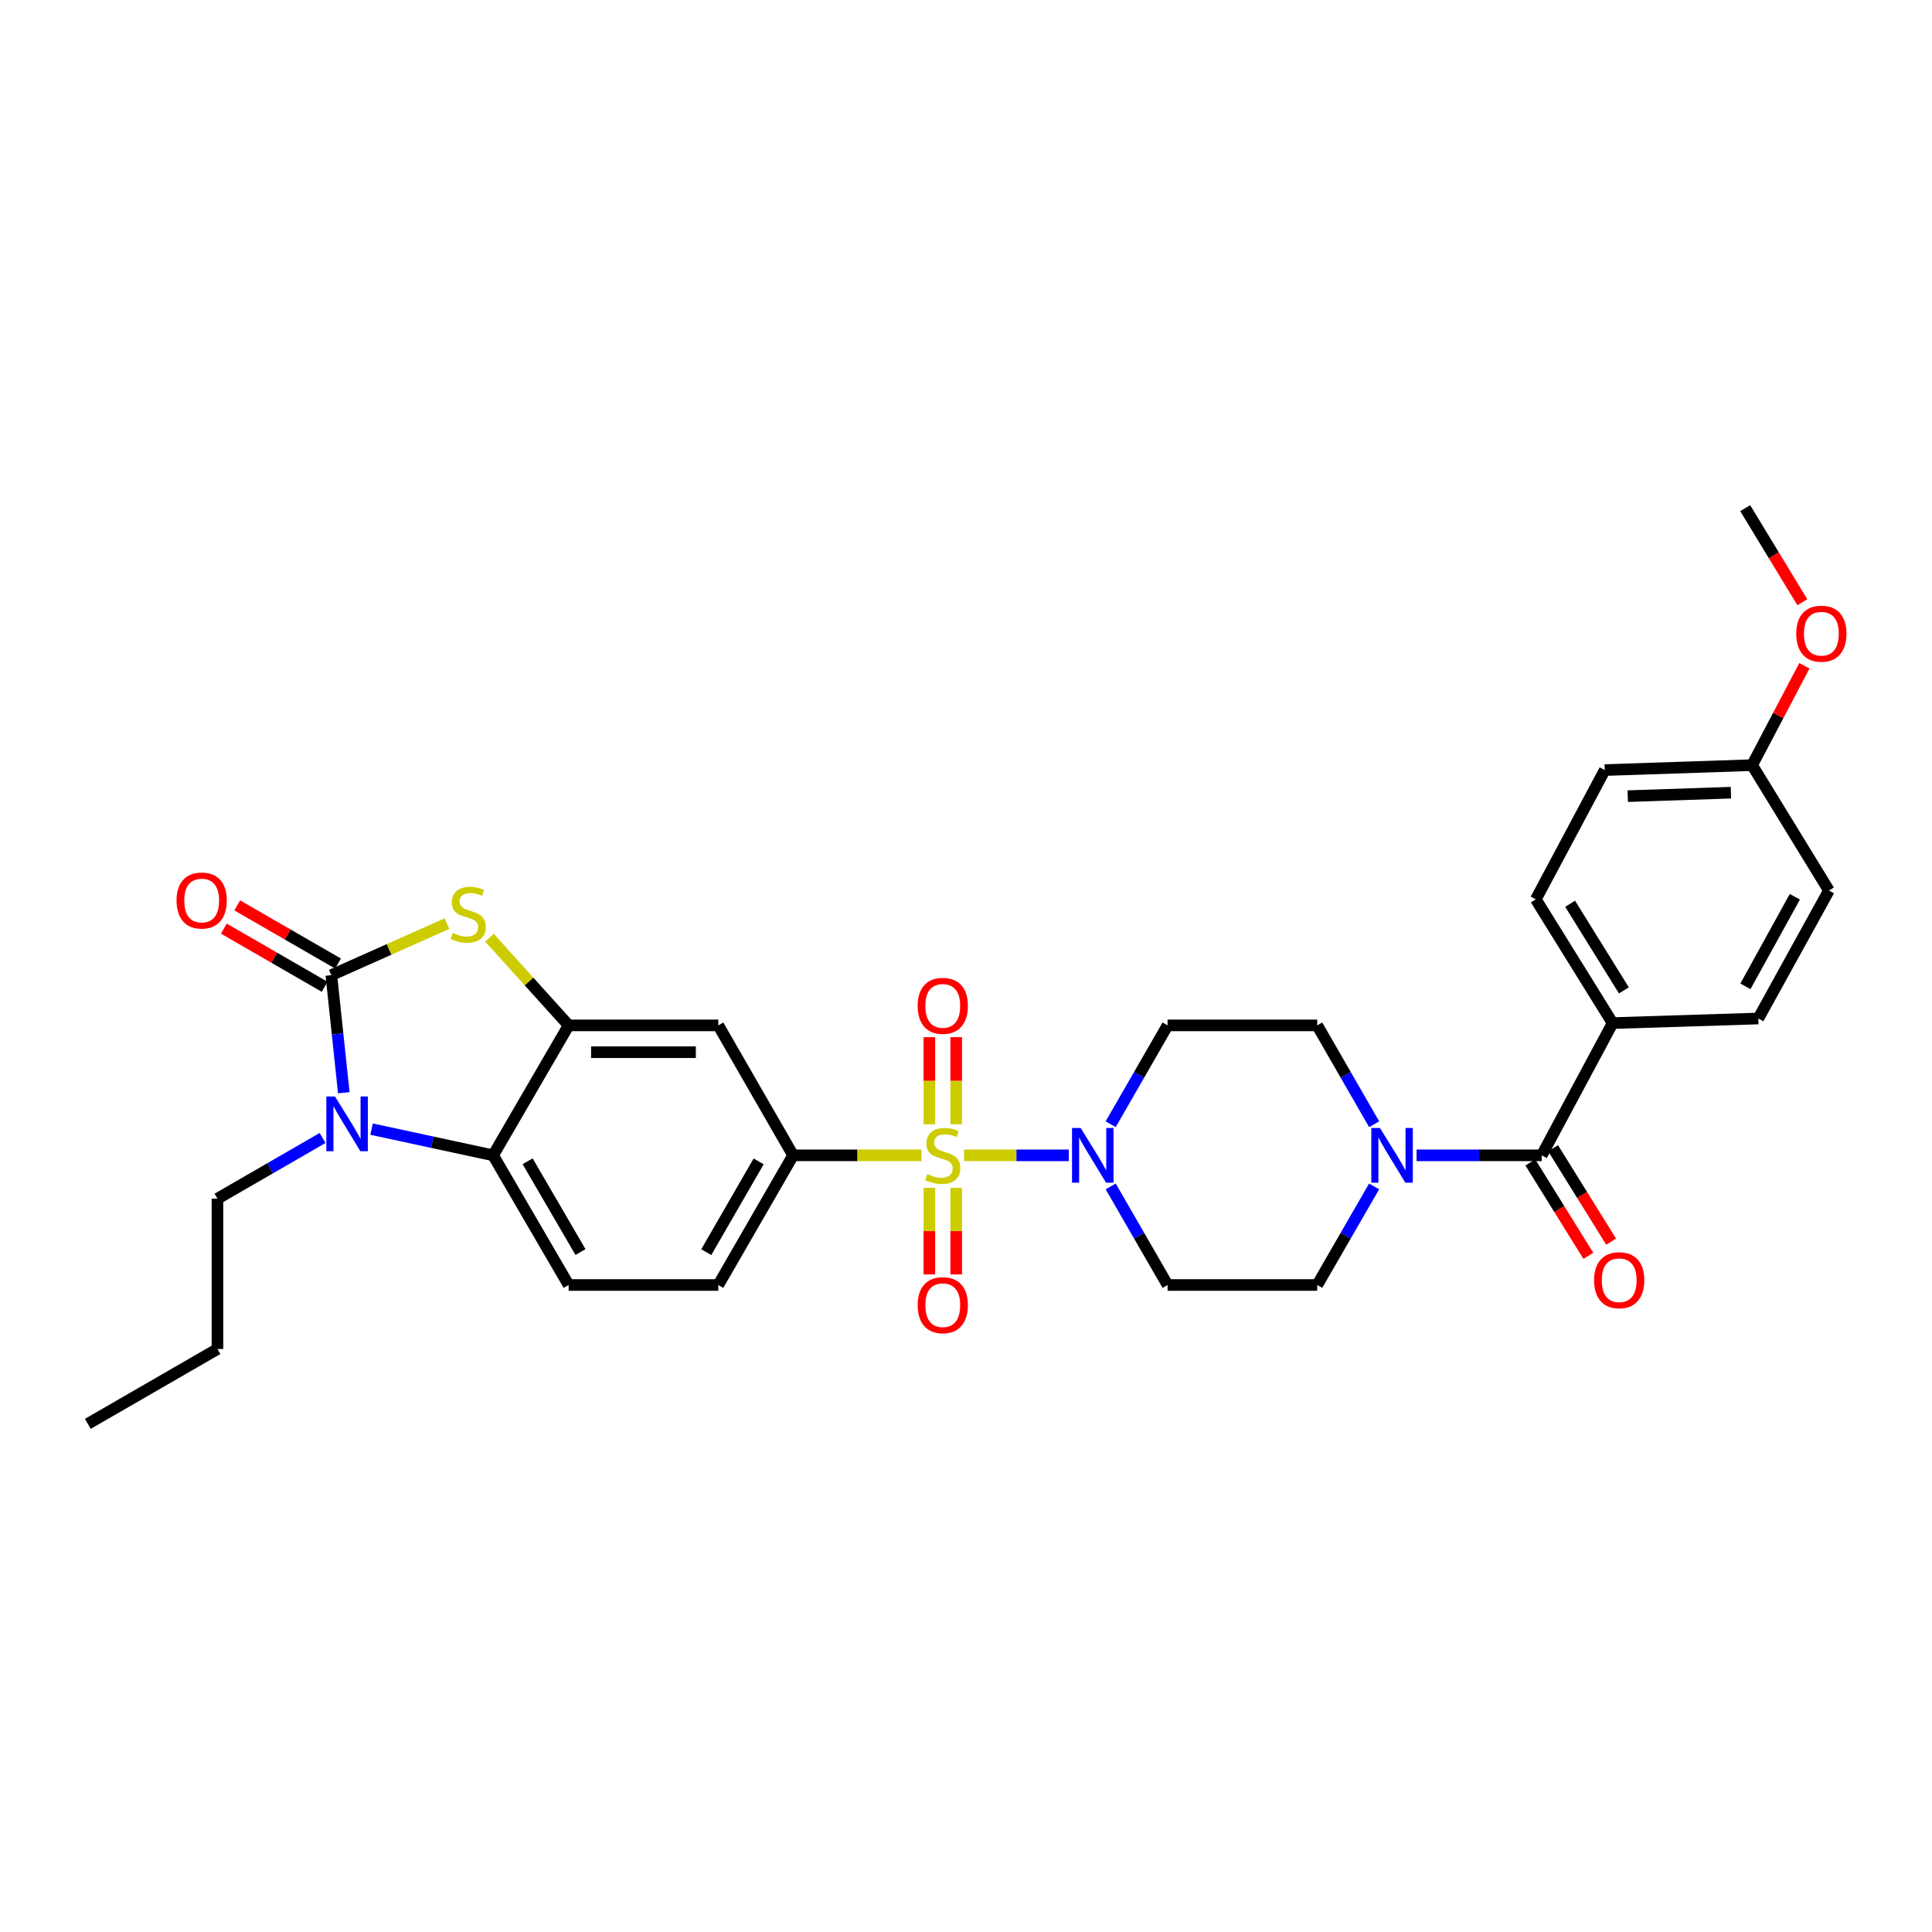 <?xml version='1.0' encoding='iso-8859-1'?>
<svg version='1.1' baseProfile='full'
              xmlns='http://www.w3.org/2000/svg'
                      xmlns:rdkit='http://www.rdkit.org/xml'
                      xmlns:xlink='http://www.w3.org/1999/xlink'
                  xml:space='preserve'
width='1000px' height='1000px' viewBox='0 0 1000 1000'>
<!-- END OF HEADER -->
<rect style='opacity:1.0;fill:#FFFFFF;stroke:none' width='1000' height='1000' x='0' y='0'> </rect>
<path class='bond-3' d='M 499.004,598 L 526.106,598' style='fill:none;fill-rule:evenodd;stroke:#CCCC00;stroke-width:6px;stroke-linecap:butt;stroke-linejoin:miter;stroke-opacity:1' />
<path class='bond-3' d='M 526.106,598 L 553.208,598' style='fill:none;fill-rule:evenodd;stroke:#0000FF;stroke-width:6px;stroke-linecap:butt;stroke-linejoin:miter;stroke-opacity:1' />
<path class='bond-6' d='M 476.966,598 L 443.736,598' style='fill:none;fill-rule:evenodd;stroke:#CCCC00;stroke-width:6px;stroke-linecap:butt;stroke-linejoin:miter;stroke-opacity:1' />
<path class='bond-6' d='M 443.736,598 L 410.507,598' style='fill:none;fill-rule:evenodd;stroke:#000000;stroke-width:6px;stroke-linecap:butt;stroke-linejoin:miter;stroke-opacity:1' />
<path class='bond-10' d='M 481.041,614.817 L 481.041,637.229' style='fill:none;fill-rule:evenodd;stroke:#CCCC00;stroke-width:6px;stroke-linecap:butt;stroke-linejoin:miter;stroke-opacity:1' />
<path class='bond-10' d='M 481.041,637.229 L 481.041,659.64' style='fill:none;fill-rule:evenodd;stroke:#FF0000;stroke-width:6px;stroke-linecap:butt;stroke-linejoin:miter;stroke-opacity:1' />
<path class='bond-10' d='M 494.925,614.817 L 494.925,637.229' style='fill:none;fill-rule:evenodd;stroke:#CCCC00;stroke-width:6px;stroke-linecap:butt;stroke-linejoin:miter;stroke-opacity:1' />
<path class='bond-10' d='M 494.925,637.229 L 494.925,659.64' style='fill:none;fill-rule:evenodd;stroke:#FF0000;stroke-width:6px;stroke-linecap:butt;stroke-linejoin:miter;stroke-opacity:1' />
<path class='bond-11' d='M 494.925,581.944 L 494.925,559.393' style='fill:none;fill-rule:evenodd;stroke:#CCCC00;stroke-width:6px;stroke-linecap:butt;stroke-linejoin:miter;stroke-opacity:1' />
<path class='bond-11' d='M 494.925,559.393 L 494.925,536.842' style='fill:none;fill-rule:evenodd;stroke:#FF0000;stroke-width:6px;stroke-linecap:butt;stroke-linejoin:miter;stroke-opacity:1' />
<path class='bond-11' d='M 481.041,581.944 L 481.041,559.393' style='fill:none;fill-rule:evenodd;stroke:#CCCC00;stroke-width:6px;stroke-linecap:butt;stroke-linejoin:miter;stroke-opacity:1' />
<path class='bond-11' d='M 481.041,559.393 L 481.041,536.842' style='fill:none;fill-rule:evenodd;stroke:#FF0000;stroke-width:6px;stroke-linecap:butt;stroke-linejoin:miter;stroke-opacity:1' />
<path class='bond-0' d='M 171.499,504.743 L 201.411,491.404' style='fill:none;fill-rule:evenodd;stroke:#000000;stroke-width:6px;stroke-linecap:butt;stroke-linejoin:miter;stroke-opacity:1' />
<path class='bond-0' d='M 201.411,491.404 L 231.323,478.065' style='fill:none;fill-rule:evenodd;stroke:#CCCC00;stroke-width:6px;stroke-linecap:butt;stroke-linejoin:miter;stroke-opacity:1' />
<path class='bond-16' d='M 174.968,498.731 L 148.881,483.68' style='fill:none;fill-rule:evenodd;stroke:#000000;stroke-width:6px;stroke-linecap:butt;stroke-linejoin:miter;stroke-opacity:1' />
<path class='bond-16' d='M 148.881,483.68 L 122.795,468.63' style='fill:none;fill-rule:evenodd;stroke:#FF0000;stroke-width:6px;stroke-linecap:butt;stroke-linejoin:miter;stroke-opacity:1' />
<path class='bond-16' d='M 168.03,510.756 L 141.943,495.706' style='fill:none;fill-rule:evenodd;stroke:#000000;stroke-width:6px;stroke-linecap:butt;stroke-linejoin:miter;stroke-opacity:1' />
<path class='bond-16' d='M 141.943,495.706 L 115.857,480.655' style='fill:none;fill-rule:evenodd;stroke:#FF0000;stroke-width:6px;stroke-linecap:butt;stroke-linejoin:miter;stroke-opacity:1' />
<path class='bond-33' d='M 171.499,504.743 L 174.723,535.172' style='fill:none;fill-rule:evenodd;stroke:#000000;stroke-width:6px;stroke-linecap:butt;stroke-linejoin:miter;stroke-opacity:1' />
<path class='bond-33' d='M 174.723,535.172 L 177.946,565.601' style='fill:none;fill-rule:evenodd;stroke:#0000FF;stroke-width:6px;stroke-linecap:butt;stroke-linejoin:miter;stroke-opacity:1' />
<path class='bond-1' d='M 192.325,584.429 L 223.781,591.215' style='fill:none;fill-rule:evenodd;stroke:#0000FF;stroke-width:6px;stroke-linecap:butt;stroke-linejoin:miter;stroke-opacity:1' />
<path class='bond-1' d='M 223.781,591.215 L 255.238,598' style='fill:none;fill-rule:evenodd;stroke:#000000;stroke-width:6px;stroke-linecap:butt;stroke-linejoin:miter;stroke-opacity:1' />
<path class='bond-23' d='M 166.975,589.015 L 139.766,604.726' style='fill:none;fill-rule:evenodd;stroke:#0000FF;stroke-width:6px;stroke-linecap:butt;stroke-linejoin:miter;stroke-opacity:1' />
<path class='bond-23' d='M 139.766,604.726 L 112.557,620.437' style='fill:none;fill-rule:evenodd;stroke:#000000;stroke-width:6px;stroke-linecap:butt;stroke-linejoin:miter;stroke-opacity:1' />
<path class='bond-2' d='M 253.362,485.358 L 273.844,508.047' style='fill:none;fill-rule:evenodd;stroke:#CCCC00;stroke-width:6px;stroke-linecap:butt;stroke-linejoin:miter;stroke-opacity:1' />
<path class='bond-2' d='M 273.844,508.047 L 294.327,530.736' style='fill:none;fill-rule:evenodd;stroke:#000000;stroke-width:6px;stroke-linecap:butt;stroke-linejoin:miter;stroke-opacity:1' />
<path class='bond-12' d='M 574.881,581.9 L 589.607,556.318' style='fill:none;fill-rule:evenodd;stroke:#0000FF;stroke-width:6px;stroke-linecap:butt;stroke-linejoin:miter;stroke-opacity:1' />
<path class='bond-12' d='M 589.607,556.318 L 604.332,530.736' style='fill:none;fill-rule:evenodd;stroke:#000000;stroke-width:6px;stroke-linecap:butt;stroke-linejoin:miter;stroke-opacity:1' />
<path class='bond-13' d='M 574.9,614.097 L 589.616,639.604' style='fill:none;fill-rule:evenodd;stroke:#0000FF;stroke-width:6px;stroke-linecap:butt;stroke-linejoin:miter;stroke-opacity:1' />
<path class='bond-13' d='M 589.616,639.604 L 604.332,665.11' style='fill:none;fill-rule:evenodd;stroke:#000000;stroke-width:6px;stroke-linecap:butt;stroke-linejoin:miter;stroke-opacity:1' />
<path class='bond-4' d='M 294.327,530.736 L 371.788,530.736' style='fill:none;fill-rule:evenodd;stroke:#000000;stroke-width:6px;stroke-linecap:butt;stroke-linejoin:miter;stroke-opacity:1' />
<path class='bond-4' d='M 305.946,544.619 L 360.169,544.619' style='fill:none;fill-rule:evenodd;stroke:#000000;stroke-width:6px;stroke-linecap:butt;stroke-linejoin:miter;stroke-opacity:1' />
<path class='bond-32' d='M 294.327,530.736 L 255.238,598' style='fill:none;fill-rule:evenodd;stroke:#000000;stroke-width:6px;stroke-linecap:butt;stroke-linejoin:miter;stroke-opacity:1' />
<path class='bond-5' d='M 255.238,598 L 294.327,665.11' style='fill:none;fill-rule:evenodd;stroke:#000000;stroke-width:6px;stroke-linecap:butt;stroke-linejoin:miter;stroke-opacity:1' />
<path class='bond-5' d='M 273.098,601.079 L 300.46,648.056' style='fill:none;fill-rule:evenodd;stroke:#000000;stroke-width:6px;stroke-linecap:butt;stroke-linejoin:miter;stroke-opacity:1' />
<path class='bond-9' d='M 410.507,598 L 371.788,530.736' style='fill:none;fill-rule:evenodd;stroke:#000000;stroke-width:6px;stroke-linecap:butt;stroke-linejoin:miter;stroke-opacity:1' />
<path class='bond-19' d='M 410.507,598 L 371.788,665.11' style='fill:none;fill-rule:evenodd;stroke:#000000;stroke-width:6px;stroke-linecap:butt;stroke-linejoin:miter;stroke-opacity:1' />
<path class='bond-19' d='M 392.674,601.129 L 365.57,648.106' style='fill:none;fill-rule:evenodd;stroke:#000000;stroke-width:6px;stroke-linecap:butt;stroke-linejoin:miter;stroke-opacity:1' />
<path class='bond-7' d='M 797.988,598 L 765.596,598' style='fill:none;fill-rule:evenodd;stroke:#000000;stroke-width:6px;stroke-linecap:butt;stroke-linejoin:miter;stroke-opacity:1' />
<path class='bond-7' d='M 765.596,598 L 733.204,598' style='fill:none;fill-rule:evenodd;stroke:#0000FF;stroke-width:6px;stroke-linecap:butt;stroke-linejoin:miter;stroke-opacity:1' />
<path class='bond-15' d='M 797.988,598 L 834.686,529.556' style='fill:none;fill-rule:evenodd;stroke:#000000;stroke-width:6px;stroke-linecap:butt;stroke-linejoin:miter;stroke-opacity:1' />
<path class='bond-20' d='M 792.092,601.663 L 807.107,625.835' style='fill:none;fill-rule:evenodd;stroke:#000000;stroke-width:6px;stroke-linecap:butt;stroke-linejoin:miter;stroke-opacity:1' />
<path class='bond-20' d='M 807.107,625.835 L 822.123,650.008' style='fill:none;fill-rule:evenodd;stroke:#FF0000;stroke-width:6px;stroke-linecap:butt;stroke-linejoin:miter;stroke-opacity:1' />
<path class='bond-20' d='M 803.885,594.337 L 818.9,618.51' style='fill:none;fill-rule:evenodd;stroke:#000000;stroke-width:6px;stroke-linecap:butt;stroke-linejoin:miter;stroke-opacity:1' />
<path class='bond-20' d='M 818.9,618.51 L 833.916,642.682' style='fill:none;fill-rule:evenodd;stroke:#FF0000;stroke-width:6px;stroke-linecap:butt;stroke-linejoin:miter;stroke-opacity:1' />
<path class='bond-8' d='M 711.236,614.097 L 696.515,639.604' style='fill:none;fill-rule:evenodd;stroke:#0000FF;stroke-width:6px;stroke-linecap:butt;stroke-linejoin:miter;stroke-opacity:1' />
<path class='bond-8' d='M 696.515,639.604 L 681.793,665.11' style='fill:none;fill-rule:evenodd;stroke:#000000;stroke-width:6px;stroke-linecap:butt;stroke-linejoin:miter;stroke-opacity:1' />
<path class='bond-31' d='M 711.256,581.9 L 696.524,556.318' style='fill:none;fill-rule:evenodd;stroke:#0000FF;stroke-width:6px;stroke-linecap:butt;stroke-linejoin:miter;stroke-opacity:1' />
<path class='bond-31' d='M 696.524,556.318 L 681.793,530.736' style='fill:none;fill-rule:evenodd;stroke:#000000;stroke-width:6px;stroke-linecap:butt;stroke-linejoin:miter;stroke-opacity:1' />
<path class='bond-17' d='M 604.332,530.736 L 681.793,530.736' style='fill:none;fill-rule:evenodd;stroke:#000000;stroke-width:6px;stroke-linecap:butt;stroke-linejoin:miter;stroke-opacity:1' />
<path class='bond-18' d='M 604.332,665.11 L 681.793,665.11' style='fill:none;fill-rule:evenodd;stroke:#000000;stroke-width:6px;stroke-linecap:butt;stroke-linejoin:miter;stroke-opacity:1' />
<path class='bond-14' d='M 294.327,665.11 L 371.788,665.11' style='fill:none;fill-rule:evenodd;stroke:#000000;stroke-width:6px;stroke-linecap:butt;stroke-linejoin:miter;stroke-opacity:1' />
<path class='bond-21' d='M 834.686,529.556 L 794.934,465.5' style='fill:none;fill-rule:evenodd;stroke:#000000;stroke-width:6px;stroke-linecap:butt;stroke-linejoin:miter;stroke-opacity:1' />
<path class='bond-21' d='M 840.52,512.627 L 812.693,467.788' style='fill:none;fill-rule:evenodd;stroke:#000000;stroke-width:6px;stroke-linecap:butt;stroke-linejoin:miter;stroke-opacity:1' />
<path class='bond-22' d='M 834.686,529.556 L 910.103,527.173' style='fill:none;fill-rule:evenodd;stroke:#000000;stroke-width:6px;stroke-linecap:butt;stroke-linejoin:miter;stroke-opacity:1' />
<path class='bond-26' d='M 794.934,465.5 L 830.614,398.591' style='fill:none;fill-rule:evenodd;stroke:#000000;stroke-width:6px;stroke-linecap:butt;stroke-linejoin:miter;stroke-opacity:1' />
<path class='bond-25' d='M 910.103,527.173 L 946.647,460.926' style='fill:none;fill-rule:evenodd;stroke:#000000;stroke-width:6px;stroke-linecap:butt;stroke-linejoin:miter;stroke-opacity:1' />
<path class='bond-25' d='M 903.428,510.53 L 929.009,464.157' style='fill:none;fill-rule:evenodd;stroke:#000000;stroke-width:6px;stroke-linecap:butt;stroke-linejoin:miter;stroke-opacity:1' />
<path class='bond-29' d='M 112.557,620.437 L 112.557,698.245' style='fill:none;fill-rule:evenodd;stroke:#000000;stroke-width:6px;stroke-linecap:butt;stroke-linejoin:miter;stroke-opacity:1' />
<path class='bond-24' d='M 906.894,396.038 L 946.647,460.926' style='fill:none;fill-rule:evenodd;stroke:#000000;stroke-width:6px;stroke-linecap:butt;stroke-linejoin:miter;stroke-opacity:1' />
<path class='bond-27' d='M 906.894,396.038 L 920.423,370.32' style='fill:none;fill-rule:evenodd;stroke:#000000;stroke-width:6px;stroke-linecap:butt;stroke-linejoin:miter;stroke-opacity:1' />
<path class='bond-27' d='M 920.423,370.32 L 933.952,344.601' style='fill:none;fill-rule:evenodd;stroke:#FF0000;stroke-width:6px;stroke-linecap:butt;stroke-linejoin:miter;stroke-opacity:1' />
<path class='bond-34' d='M 906.894,396.038 L 830.614,398.591' style='fill:none;fill-rule:evenodd;stroke:#000000;stroke-width:6px;stroke-linecap:butt;stroke-linejoin:miter;stroke-opacity:1' />
<path class='bond-34' d='M 895.917,410.296 L 842.52,412.083' style='fill:none;fill-rule:evenodd;stroke:#000000;stroke-width:6px;stroke-linecap:butt;stroke-linejoin:miter;stroke-opacity:1' />
<path class='bond-28' d='M 932.88,311.699 L 918.098,287.356' style='fill:none;fill-rule:evenodd;stroke:#FF0000;stroke-width:6px;stroke-linecap:butt;stroke-linejoin:miter;stroke-opacity:1' />
<path class='bond-28' d='M 918.098,287.356 L 903.316,263.013' style='fill:none;fill-rule:evenodd;stroke:#000000;stroke-width:6px;stroke-linecap:butt;stroke-linejoin:miter;stroke-opacity:1' />
<path class='bond-30' d='M 112.557,698.245 L 45.455,736.987' style='fill:none;fill-rule:evenodd;stroke:#000000;stroke-width:6px;stroke-linecap:butt;stroke-linejoin:miter;stroke-opacity:1' />
<path  class='atom-0' d='M 479.983 607.72
Q 480.303 607.84, 481.623 608.4
Q 482.943 608.96, 484.383 609.32
Q 485.863 609.64, 487.303 609.64
Q 489.983 609.64, 491.543 608.36
Q 493.103 607.04, 493.103 604.76
Q 493.103 603.2, 492.303 602.24
Q 491.543 601.28, 490.343 600.76
Q 489.143 600.24, 487.143 599.64
Q 484.623 598.88, 483.103 598.16
Q 481.623 597.44, 480.543 595.92
Q 479.503 594.4, 479.503 591.84
Q 479.503 588.28, 481.903 586.08
Q 484.343 583.88, 489.143 583.88
Q 492.423 583.88, 496.143 585.44
L 495.223 588.52
Q 491.823 587.12, 489.263 587.12
Q 486.503 587.12, 484.983 588.28
Q 483.463 589.4, 483.503 591.36
Q 483.503 592.88, 484.263 593.8
Q 485.063 594.72, 486.183 595.24
Q 487.343 595.76, 489.263 596.36
Q 491.823 597.16, 493.343 597.96
Q 494.863 598.76, 495.943 600.4
Q 497.063 602, 497.063 604.76
Q 497.063 608.68, 494.423 610.8
Q 491.823 612.88, 487.463 612.88
Q 484.943 612.88, 483.023 612.32
Q 481.143 611.8, 478.903 610.88
L 479.983 607.72
' fill='#CCCC00'/>
<path  class='atom-2' d='M 173.392 567.535
L 182.672 582.535
Q 183.592 584.015, 185.072 586.695
Q 186.552 589.375, 186.632 589.535
L 186.632 567.535
L 190.392 567.535
L 190.392 595.855
L 186.512 595.855
L 176.552 579.455
Q 175.392 577.535, 174.152 575.335
Q 172.952 573.135, 172.592 572.455
L 172.592 595.855
L 168.912 595.855
L 168.912 567.535
L 173.392 567.535
' fill='#0000FF'/>
<path  class='atom-3' d='M 234.342 482.871
Q 234.662 482.991, 235.982 483.551
Q 237.302 484.111, 238.742 484.471
Q 240.222 484.791, 241.662 484.791
Q 244.342 484.791, 245.902 483.511
Q 247.462 482.191, 247.462 479.911
Q 247.462 478.351, 246.662 477.391
Q 245.902 476.431, 244.702 475.911
Q 243.502 475.391, 241.502 474.791
Q 238.982 474.031, 237.462 473.311
Q 235.982 472.591, 234.902 471.071
Q 233.862 469.551, 233.862 466.991
Q 233.862 463.431, 236.262 461.231
Q 238.702 459.031, 243.502 459.031
Q 246.782 459.031, 250.502 460.591
L 249.582 463.671
Q 246.182 462.271, 243.622 462.271
Q 240.862 462.271, 239.342 463.431
Q 237.822 464.551, 237.862 466.511
Q 237.862 468.031, 238.622 468.951
Q 239.422 469.871, 240.542 470.391
Q 241.702 470.911, 243.622 471.511
Q 246.182 472.311, 247.702 473.111
Q 249.222 473.911, 250.302 475.551
Q 251.422 477.151, 251.422 479.911
Q 251.422 483.831, 248.782 485.951
Q 246.182 488.031, 241.822 488.031
Q 239.302 488.031, 237.382 487.471
Q 235.502 486.951, 233.262 486.031
L 234.342 482.871
' fill='#CCCC00'/>
<path  class='atom-4' d='M 559.353 583.84
L 568.633 598.84
Q 569.553 600.32, 571.033 603
Q 572.513 605.68, 572.593 605.84
L 572.593 583.84
L 576.353 583.84
L 576.353 612.16
L 572.473 612.16
L 562.513 595.76
Q 561.353 593.84, 560.113 591.64
Q 558.913 589.44, 558.553 588.76
L 558.553 612.16
L 554.873 612.16
L 554.873 583.84
L 559.353 583.84
' fill='#0000FF'/>
<path  class='atom-9' d='M 714.267 583.84
L 723.547 598.84
Q 724.467 600.32, 725.947 603
Q 727.427 605.68, 727.507 605.84
L 727.507 583.84
L 731.267 583.84
L 731.267 612.16
L 727.387 612.16
L 717.427 595.76
Q 716.267 593.84, 715.027 591.64
Q 713.827 589.44, 713.467 588.76
L 713.467 612.16
L 709.787 612.16
L 709.787 583.84
L 714.267 583.84
' fill='#0000FF'/>
<path  class='atom-11' d='M 474.983 675.556
Q 474.983 668.756, 478.343 664.956
Q 481.703 661.156, 487.983 661.156
Q 494.263 661.156, 497.623 664.956
Q 500.983 668.756, 500.983 675.556
Q 500.983 682.436, 497.583 686.356
Q 494.183 690.236, 487.983 690.236
Q 481.743 690.236, 478.343 686.356
Q 474.983 682.476, 474.983 675.556
M 487.983 687.036
Q 492.303 687.036, 494.623 684.156
Q 496.983 681.236, 496.983 675.556
Q 496.983 669.996, 494.623 667.196
Q 492.303 664.356, 487.983 664.356
Q 483.663 664.356, 481.303 667.156
Q 478.983 669.956, 478.983 675.556
Q 478.983 681.276, 481.303 684.156
Q 483.663 687.036, 487.983 687.036
' fill='#FF0000'/>
<path  class='atom-12' d='M 474.983 520.627
Q 474.983 513.827, 478.343 510.027
Q 481.703 506.227, 487.983 506.227
Q 494.263 506.227, 497.623 510.027
Q 500.983 513.827, 500.983 520.627
Q 500.983 527.507, 497.583 531.427
Q 494.183 535.307, 487.983 535.307
Q 481.743 535.307, 478.343 531.427
Q 474.983 527.547, 474.983 520.627
M 487.983 532.107
Q 492.303 532.107, 494.623 529.227
Q 496.983 526.307, 496.983 520.627
Q 496.983 515.067, 494.623 512.267
Q 492.303 509.427, 487.983 509.427
Q 483.663 509.427, 481.303 512.227
Q 478.983 515.027, 478.983 520.627
Q 478.983 526.347, 481.303 529.227
Q 483.663 532.107, 487.983 532.107
' fill='#FF0000'/>
<path  class='atom-17' d='M 91.389 466.105
Q 91.389 459.305, 94.749 455.505
Q 98.109 451.705, 104.389 451.705
Q 110.669 451.705, 114.029 455.505
Q 117.389 459.305, 117.389 466.105
Q 117.389 472.985, 113.989 476.905
Q 110.589 480.785, 104.389 480.785
Q 98.149 480.785, 94.749 476.905
Q 91.389 473.025, 91.389 466.105
M 104.389 477.585
Q 108.709 477.585, 111.029 474.705
Q 113.389 471.785, 113.389 466.105
Q 113.389 460.545, 111.029 457.745
Q 108.709 454.905, 104.389 454.905
Q 100.069 454.905, 97.709 457.705
Q 95.389 460.505, 95.389 466.105
Q 95.389 471.825, 97.709 474.705
Q 100.069 477.585, 104.389 477.585
' fill='#FF0000'/>
<path  class='atom-21' d='M 825.095 662.645
Q 825.095 655.845, 828.455 652.045
Q 831.815 648.245, 838.095 648.245
Q 844.375 648.245, 847.735 652.045
Q 851.095 655.845, 851.095 662.645
Q 851.095 669.525, 847.695 673.445
Q 844.295 677.325, 838.095 677.325
Q 831.855 677.325, 828.455 673.445
Q 825.095 669.565, 825.095 662.645
M 838.095 674.125
Q 842.415 674.125, 844.735 671.245
Q 847.095 668.325, 847.095 662.645
Q 847.095 657.085, 844.735 654.285
Q 842.415 651.445, 838.095 651.445
Q 833.775 651.445, 831.415 654.245
Q 829.095 657.045, 829.095 662.645
Q 829.095 668.365, 831.415 671.245
Q 833.775 674.125, 838.095 674.125
' fill='#FF0000'/>
<path  class='atom-28' d='M 929.729 327.997
Q 929.729 321.197, 933.089 317.397
Q 936.449 313.597, 942.729 313.597
Q 949.009 313.597, 952.369 317.397
Q 955.729 321.197, 955.729 327.997
Q 955.729 334.877, 952.329 338.797
Q 948.929 342.677, 942.729 342.677
Q 936.489 342.677, 933.089 338.797
Q 929.729 334.917, 929.729 327.997
M 942.729 339.477
Q 947.049 339.477, 949.369 336.597
Q 951.729 333.677, 951.729 327.997
Q 951.729 322.437, 949.369 319.637
Q 947.049 316.797, 942.729 316.797
Q 938.409 316.797, 936.049 319.597
Q 933.729 322.397, 933.729 327.997
Q 933.729 333.717, 936.049 336.597
Q 938.409 339.477, 942.729 339.477
' fill='#FF0000'/>
</svg>
